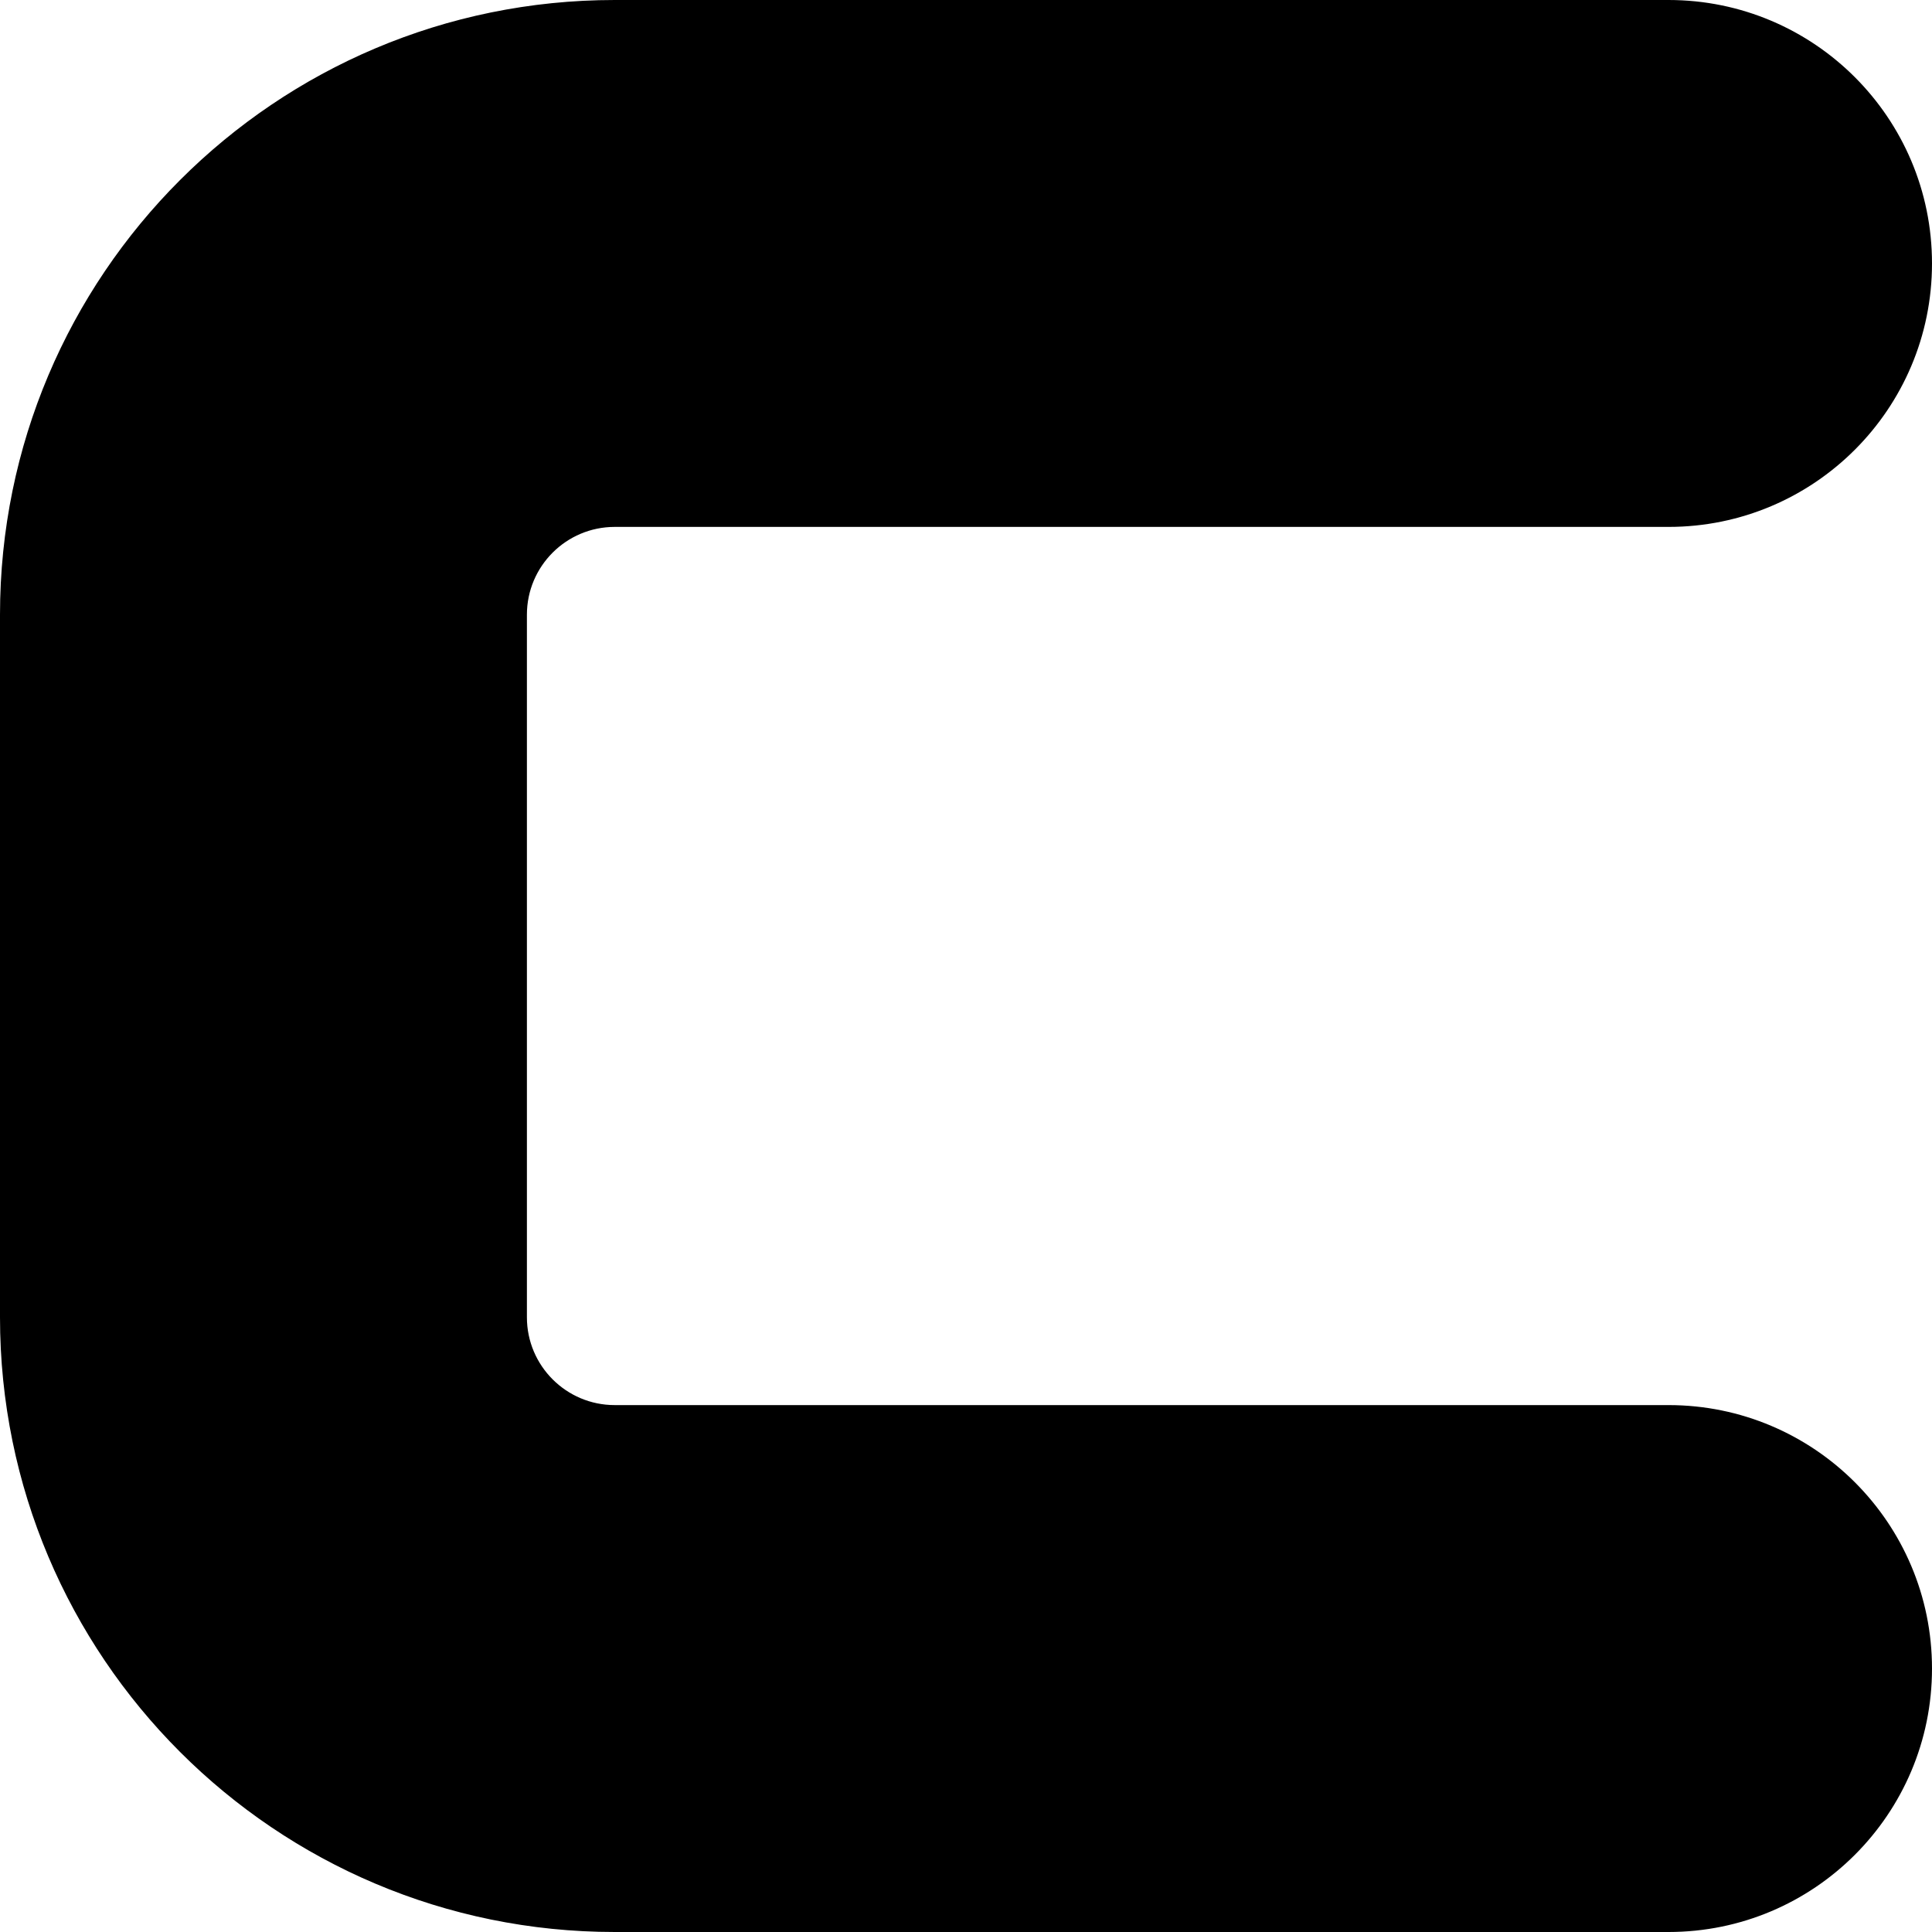 <?xml version="1.0" encoding="utf-8"?>
<svg xmlns="http://www.w3.org/2000/svg" fill="none" height="100%" overflow="visible" preserveAspectRatio="none" style="display: block;" viewBox="0 0 22 22" width="100%">
<path d="M0 15V7C0 3.134 3.134 0 7 0H19C20.657 0 22 1.343 22 3C22 4.657 20.657 6 19 6H7C6.448 6 6 6.448 6 7V15C6 15.552 6.448 16 7 16H19C20.657 16 22 17.343 22 19C22 20.657 20.657 22 19 22H7C3.134 22 0 18.866 0 15Z" fill="black" id="letter-u (Stroke)"/>
</svg>